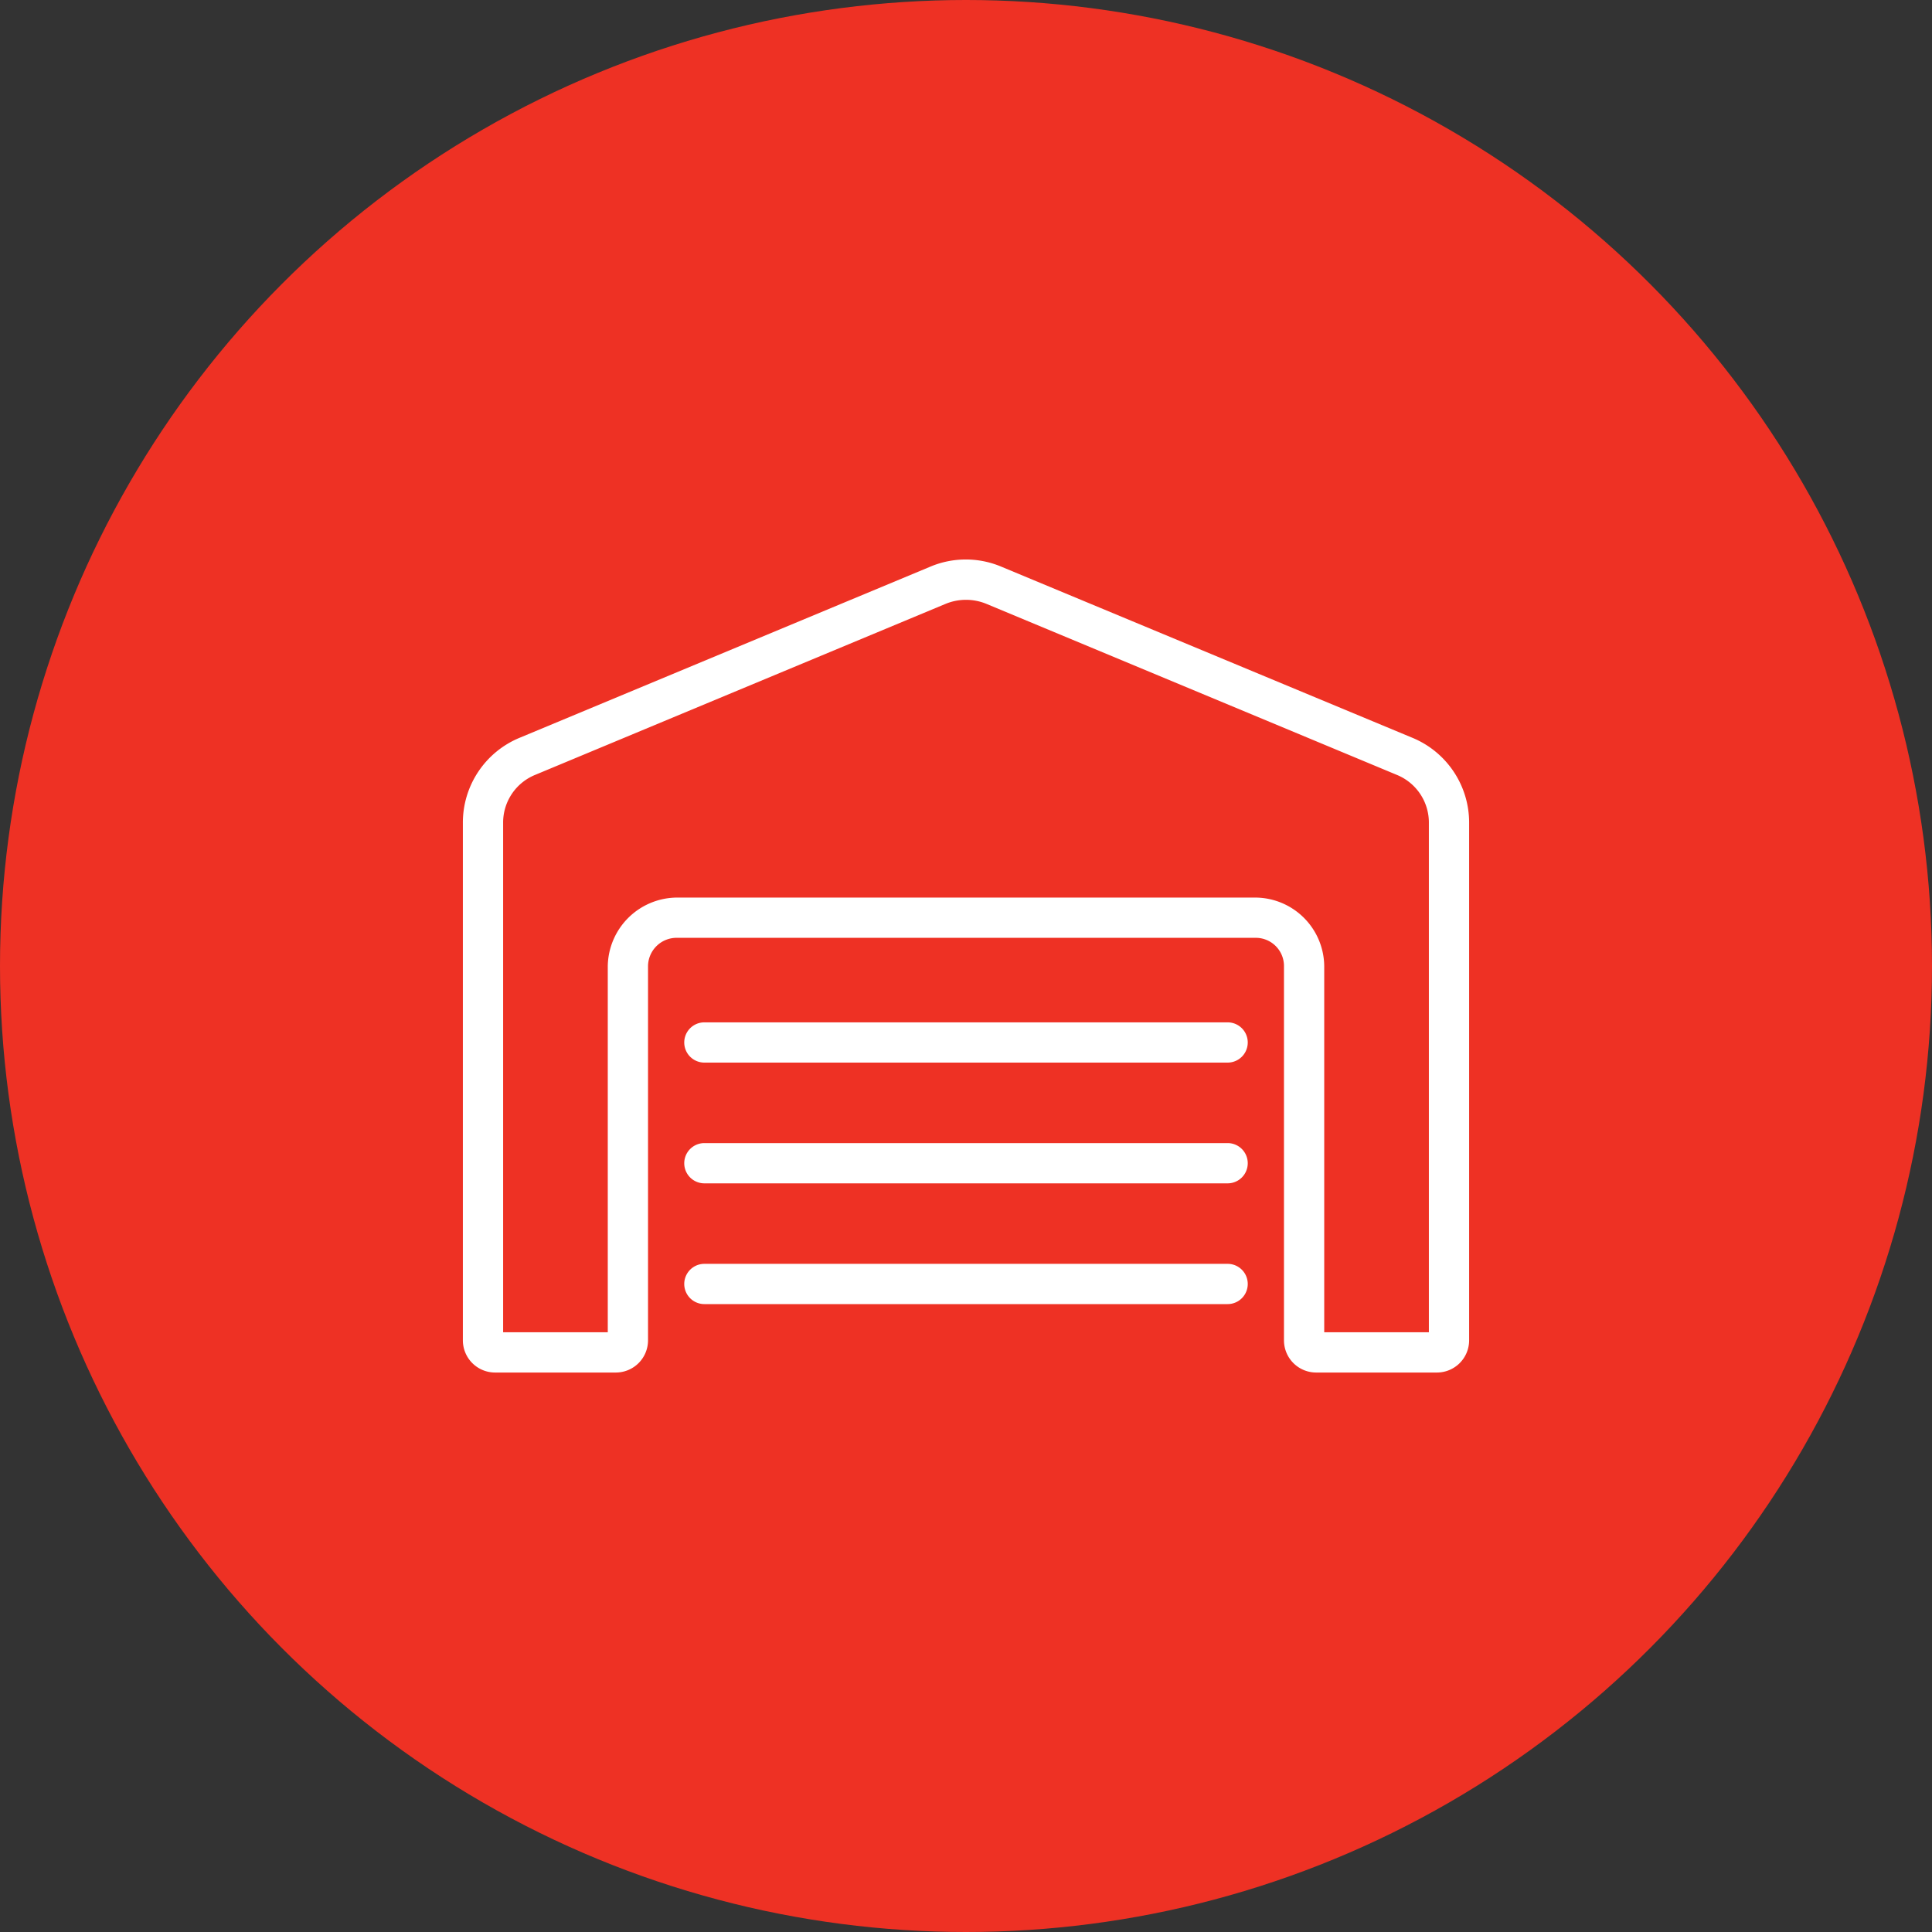 <svg xmlns="http://www.w3.org/2000/svg" viewBox="0 0 48 48"><rect x="0" y="0" width="48" height="48" fill="#333333" stroke="none"/><g id="Background_Circle"><circle id="Background" cx="24" cy="24" r="24" style="fill:#ee3124"/></g><g id="Warehouse"><path d="M35.7,34.1h-3a.8.8,0,0,1-.8-.8V24a.7.7,0,0,0-.71-.7H16.82a.71.71,0,0,0-.72.7v9.3a.8.8,0,0,1-.8.8h-3a.8.8,0,0,1-.8-.8V20.45a2.28,2.28,0,0,1,1.41-2.12l10.2-4.25a2.27,2.27,0,0,1,1.77,0l10.21,4.25a2.28,2.28,0,0,1,1.41,2.12V33.3A.8.8,0,0,1,35.7,34.1Zm-2.8-1h2.6V20.45a1.28,1.28,0,0,0-.8-1.2L24.5,15a1.33,1.33,0,0,0-1,0L13.3,19.25a1.28,1.28,0,0,0-.8,1.2V33.1h2.6V24a1.73,1.73,0,0,1,1.73-1.7H31.19A1.72,1.72,0,0,1,32.9,24Z" style="fill:#fff"/><path d="M30.5,26.4h-13a.5.5,0,0,1,0-1h13a.5.5,0,0,1,0,1Z" style="fill:#fff"/><path d="M30.5,29.4h-13a.5.5,0,0,1,0-1h13a.5.5,0,0,1,0,1Z" style="fill:#fff"/><path d="M30.5,32.4h-13a.5.5,0,0,1,0-1h13a.5.5,0,0,1,0,1Z" style="fill:#fff"/></g></svg>